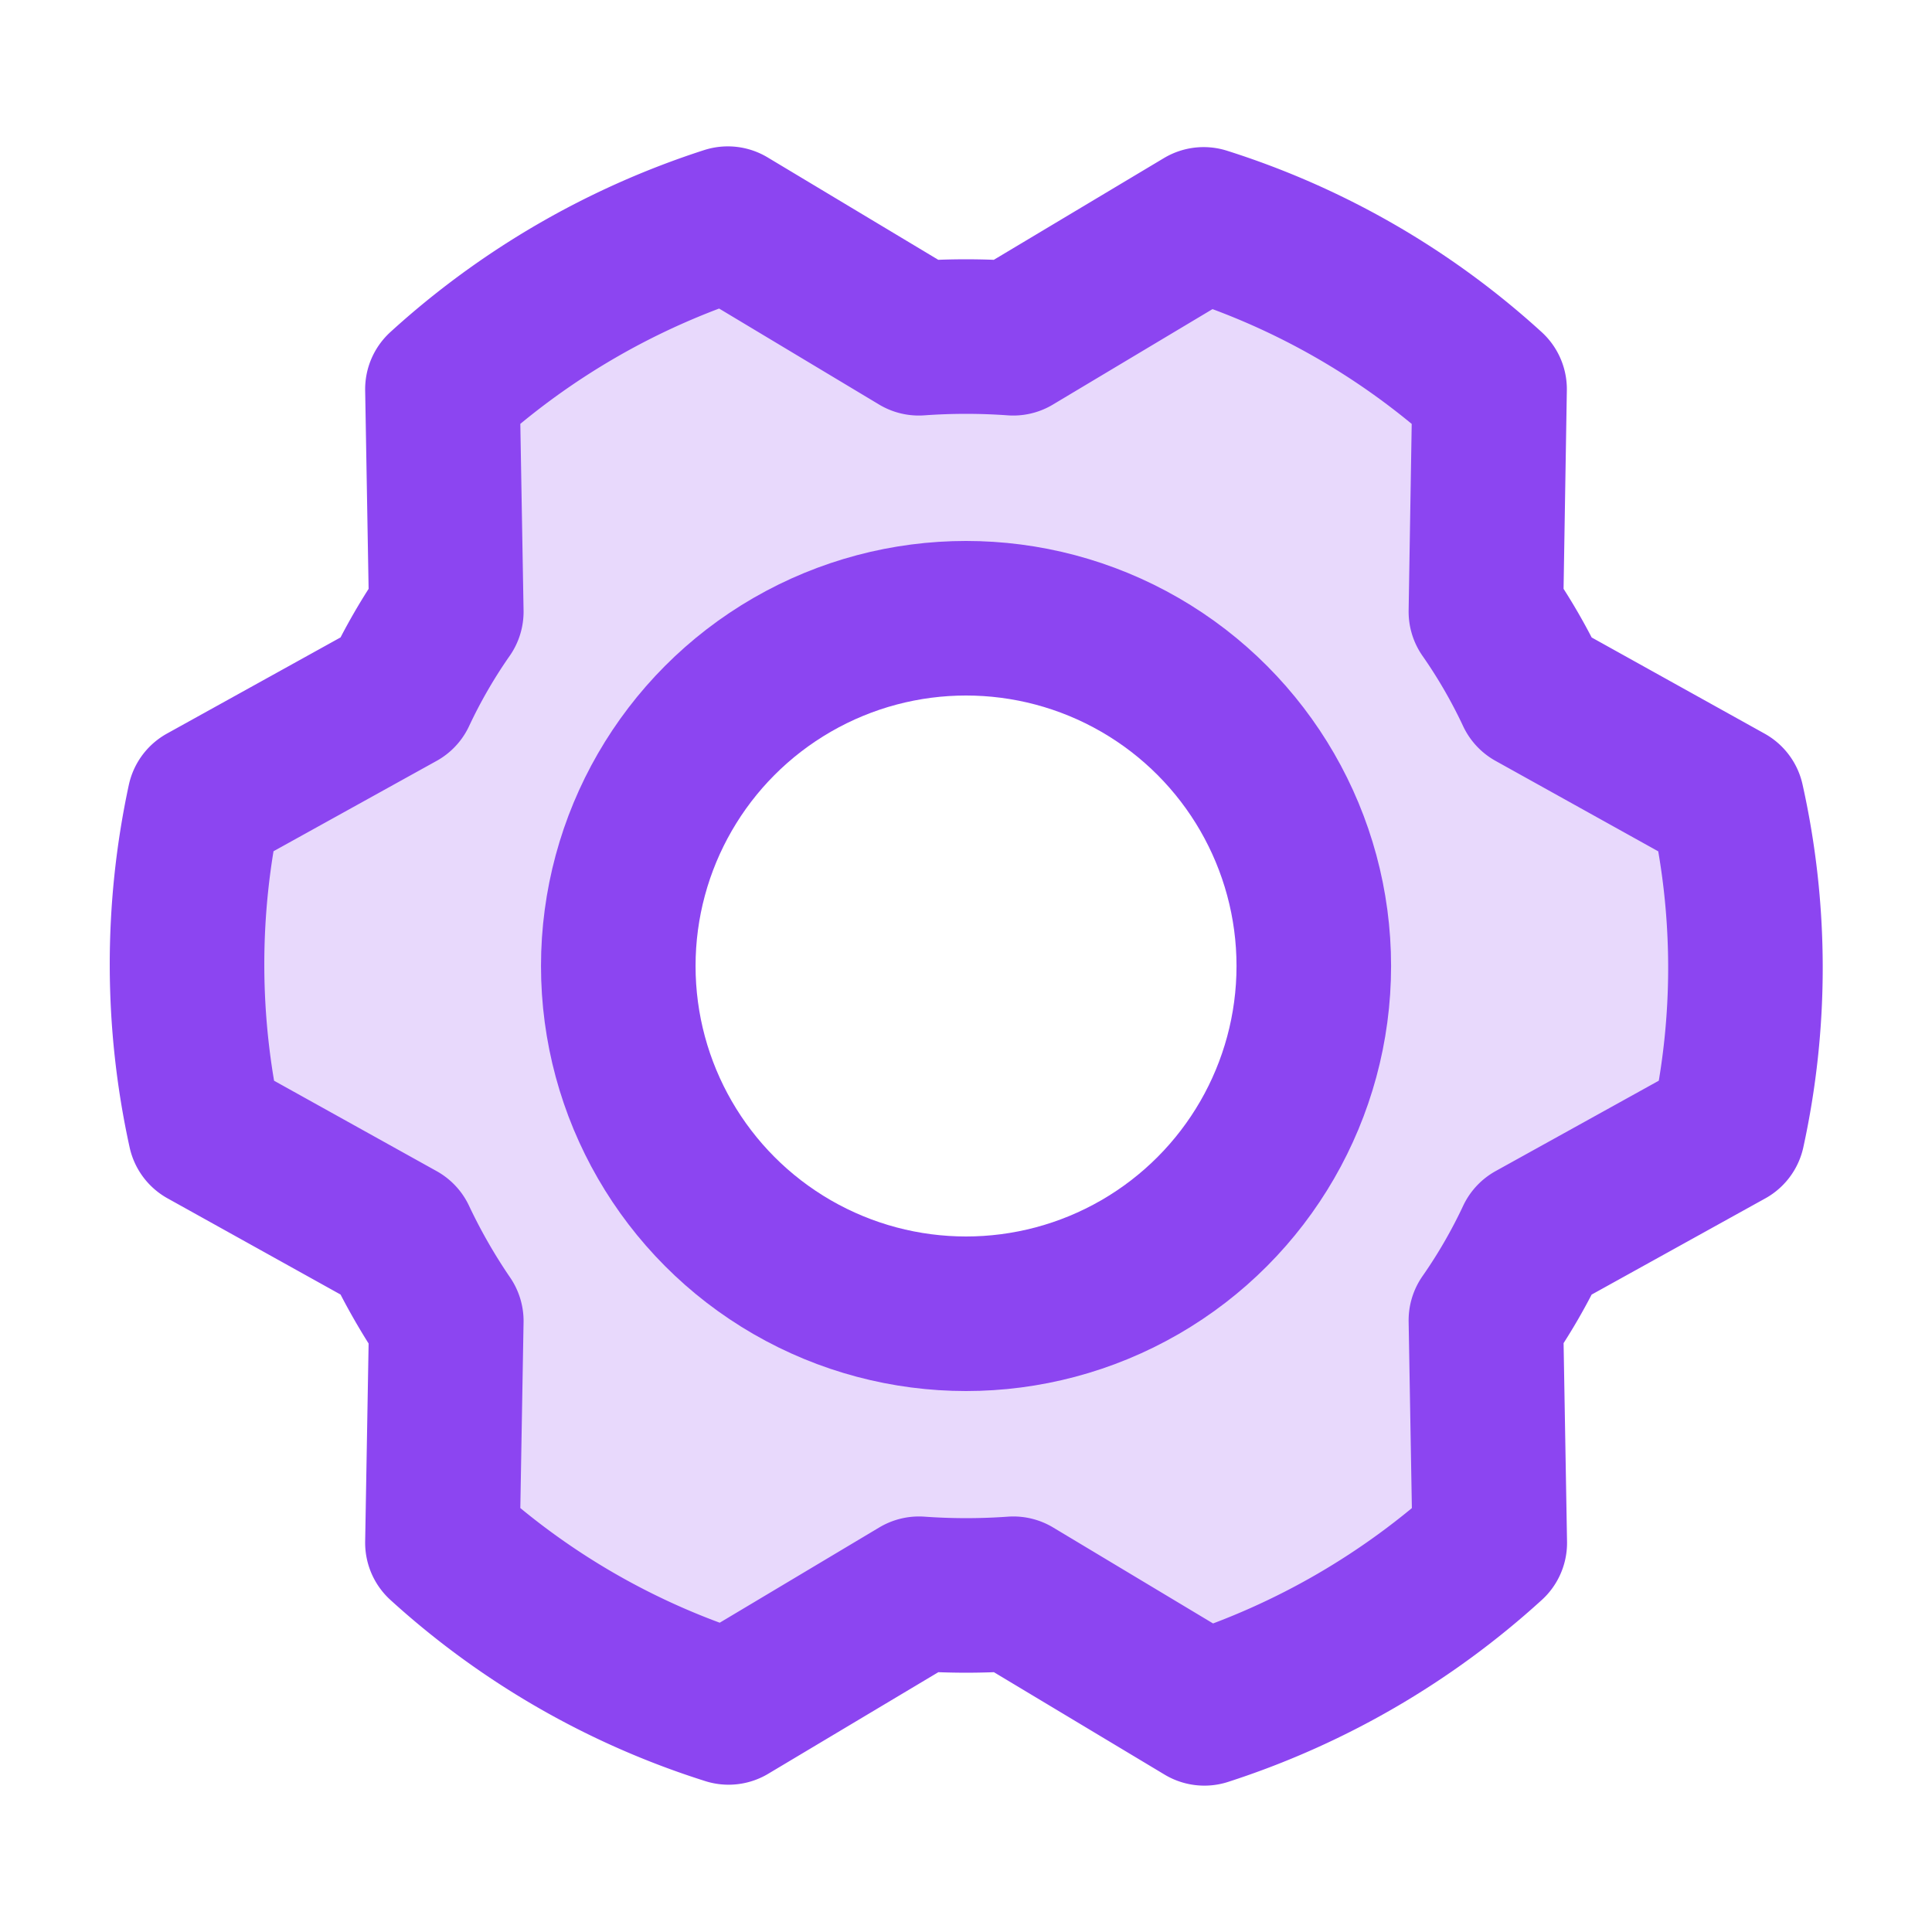 <svg xmlns="http://www.w3.org/2000/svg" width="50" height="50" viewBox="0 0 50 50">
  <g id="Group_488" data-name="Group 488" transform="translate(0.186 0.185)">
    <rect id="Rectangle_277" data-name="Rectangle 277" width="50" height="50" transform="translate(-0.185 -0.185)" fill="none"/>
    <path id="Path_2056" data-name="Path 2056" d="M63.847,43.847l-5.021-2.792a14.269,14.269,0,0,0-1.221-2.113l.1-5.758A19.89,19.89,0,0,0,50.3,28.919l-4.924,2.947a17.118,17.118,0,0,0-2.443,0L37.986,28.9A20.162,20.162,0,0,0,30.6,33.184l.1,5.758a14.268,14.268,0,0,0-1.221,2.113l-5.04,2.792a20.084,20.084,0,0,0,.019,8.53l5.021,2.792A15.528,15.528,0,0,0,30.7,57.3l-.1,5.738A19.89,19.89,0,0,0,38.006,67.3l4.924-2.947a17.118,17.118,0,0,0,2.443,0l4.943,2.966A20.162,20.162,0,0,0,57.7,63.039l-.1-5.758a14.268,14.268,0,0,0,1.221-2.113l5.04-2.792a19.774,19.774,0,0,0-.019-8.53Zm-19.7,13.57a9.305,9.305,0,1,1,9.305-9.305A9.305,9.305,0,0,1,44.151,57.417Z" transform="translate(-19.336 -23.297)" fill="#8c45f1" opacity="0.2"/>
    <circle id="Ellipse_192" data-name="Ellipse 192" cx="9" cy="9" r="9" transform="translate(15.815 15.815)" fill="none" stroke="#8c45f1" stroke-linecap="round" stroke-linejoin="round" stroke-width="4"/>
    <path id="Path_2057" data-name="Path 2057" d="M57.605,38.942a14.269,14.269,0,0,1,1.221,2.113l5.021,2.792a19.774,19.774,0,0,1,.019,8.53l-5.04,2.792a14.268,14.268,0,0,1-1.221,2.113l.1,5.758a20.162,20.162,0,0,1-7.386,4.284l-4.943-2.966a17.117,17.117,0,0,1-2.443,0L38.006,67.3A19.89,19.89,0,0,1,30.6,63.039l.1-5.738a15.528,15.528,0,0,1-1.221-2.132l-5.021-2.792a20.084,20.084,0,0,1-.019-8.53l5.04-2.792A14.268,14.268,0,0,1,30.7,38.942l-.1-5.758A20.162,20.162,0,0,1,37.986,28.9l4.943,2.966a17.118,17.118,0,0,1,2.443,0L50.3,28.919A19.89,19.89,0,0,1,57.7,33.184Z" transform="translate(-19.336 -23.297)" fill="none" stroke="#8c45f1" stroke-linecap="round" stroke-linejoin="round" stroke-width="4"/>
  </g>
</svg>
